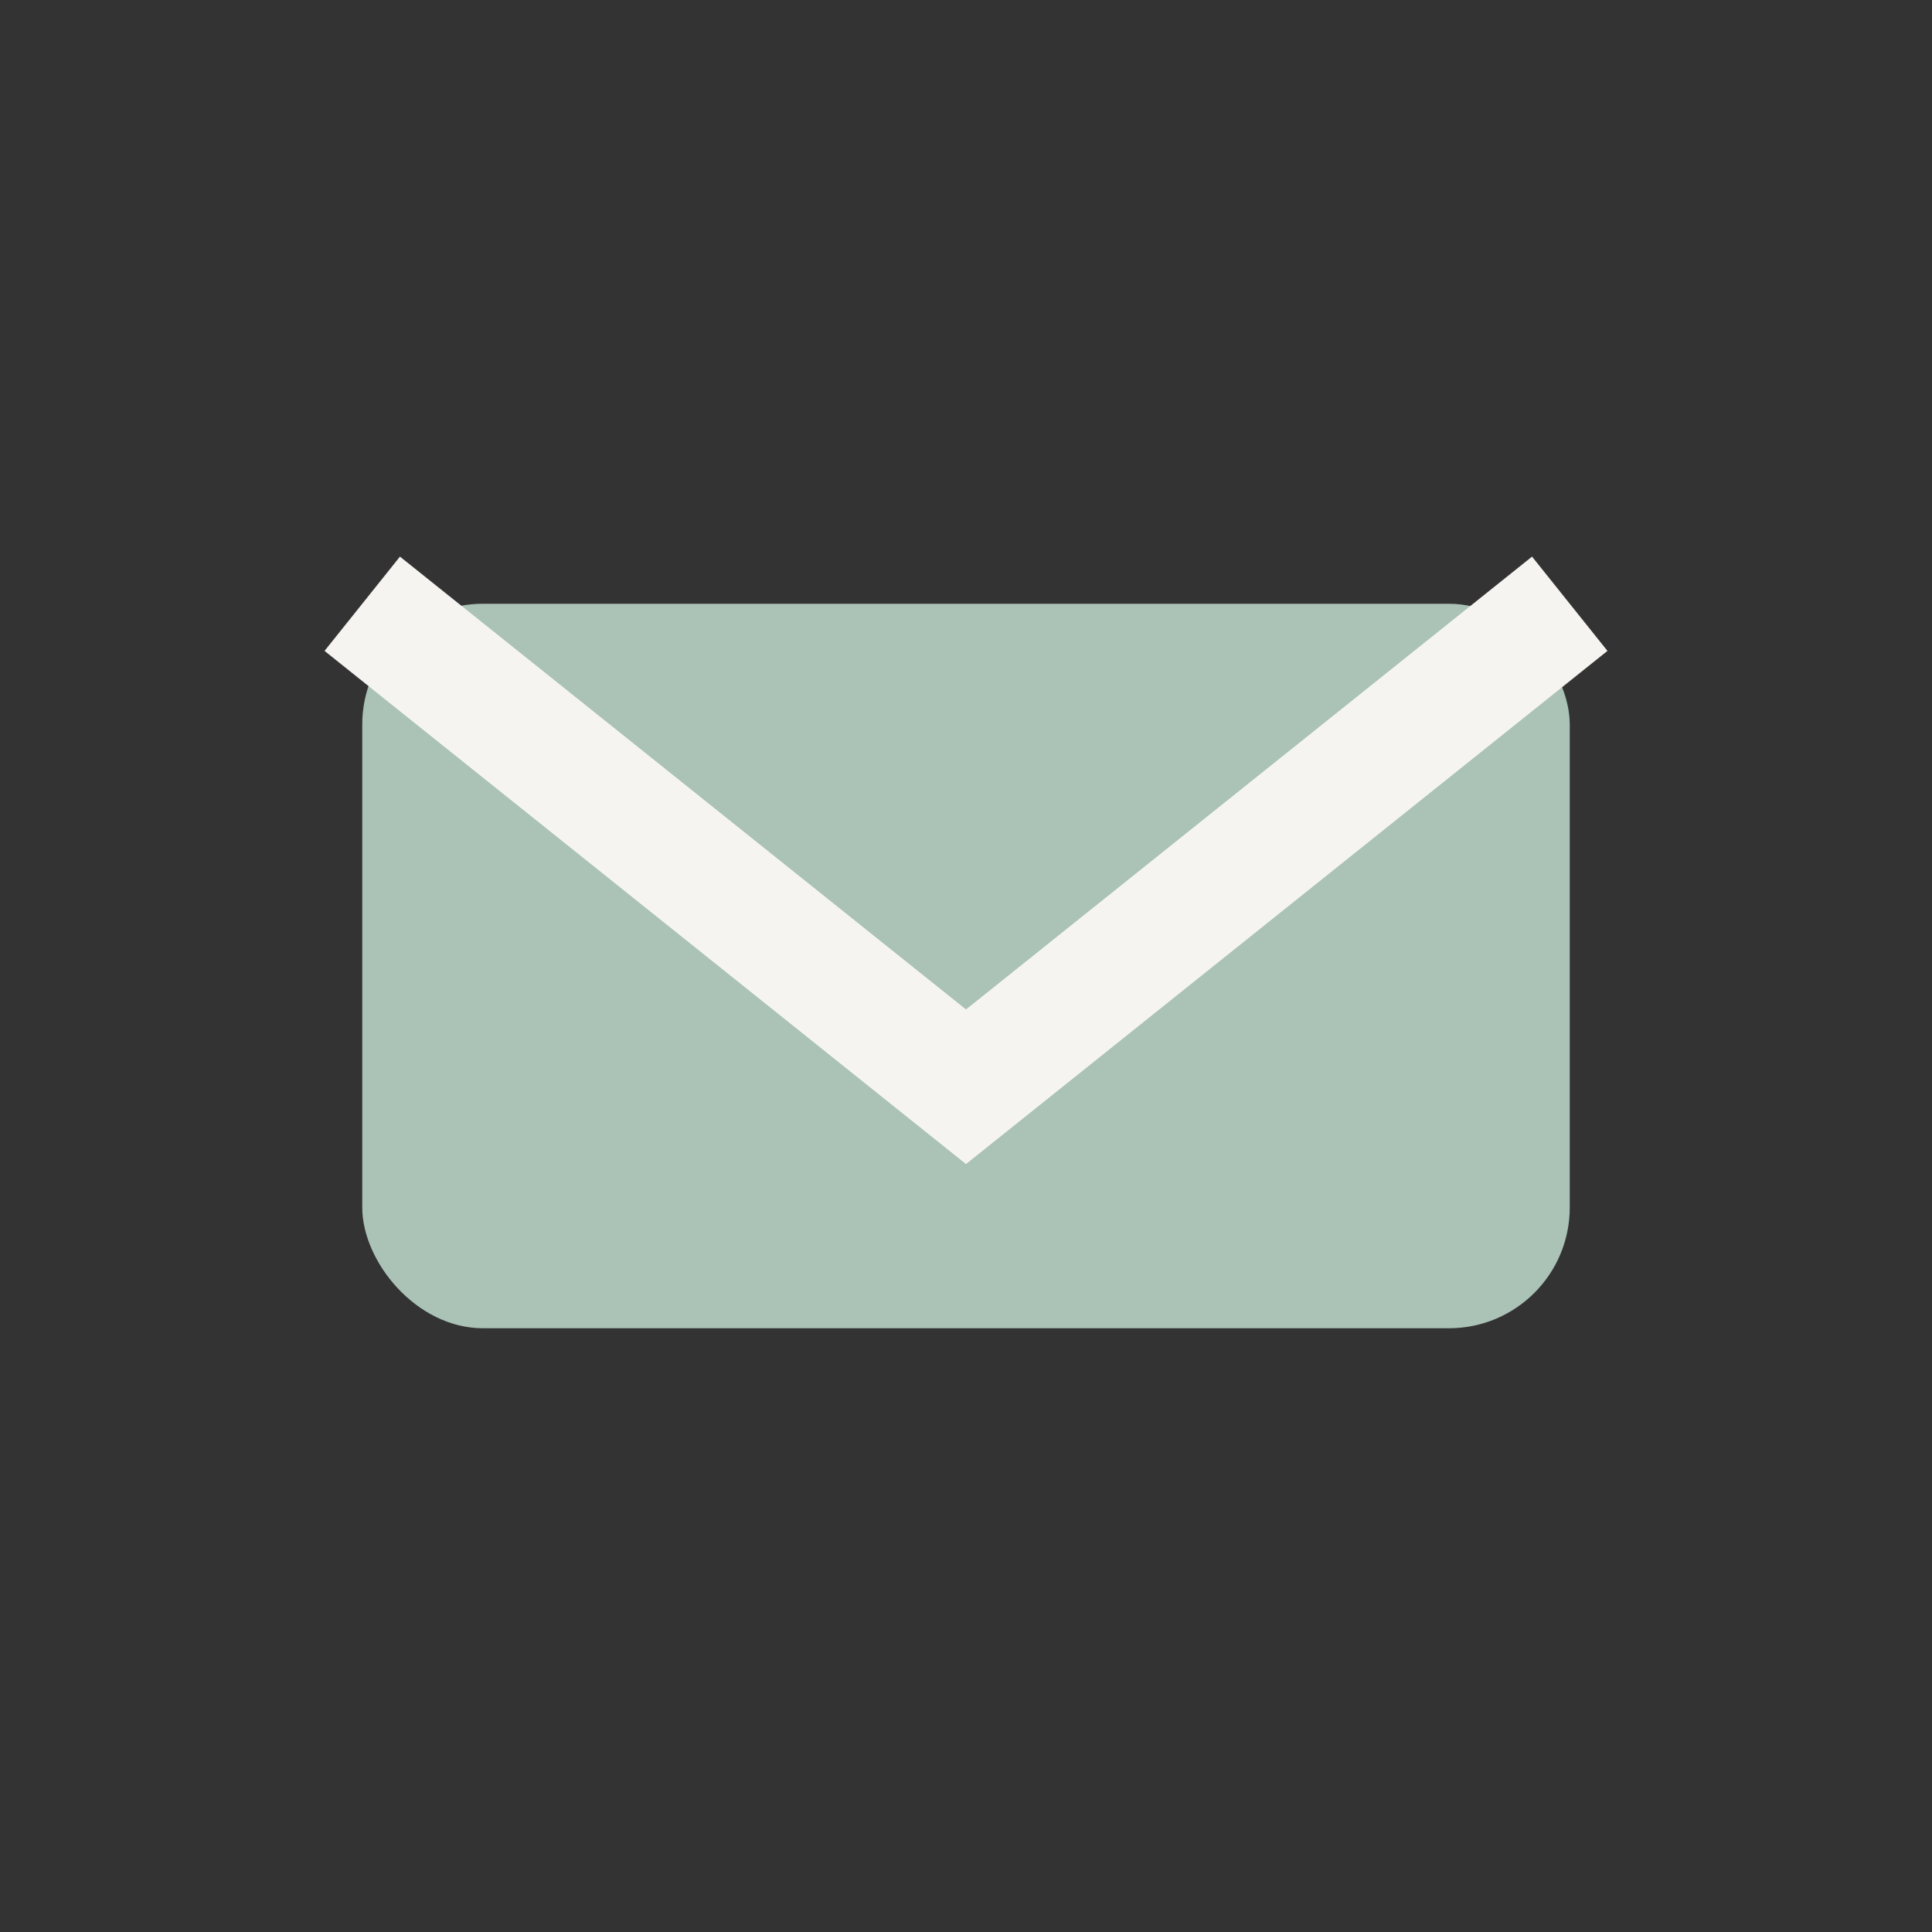<?xml version="1.0" encoding="UTF-8"?>
<svg xmlns="http://www.w3.org/2000/svg" width="32" height="32" viewBox="0 0 32 32"><rect x="0" y="0" width="32" height="32" fill="#333333" stroke="none"/><rect x="6" y="10" width="20" height="12" rx="2" fill="#AAC3B6"/><path d="M6 10l10 8 10-8" fill="none" stroke="#F6F4F1" stroke-width="2"/></svg>